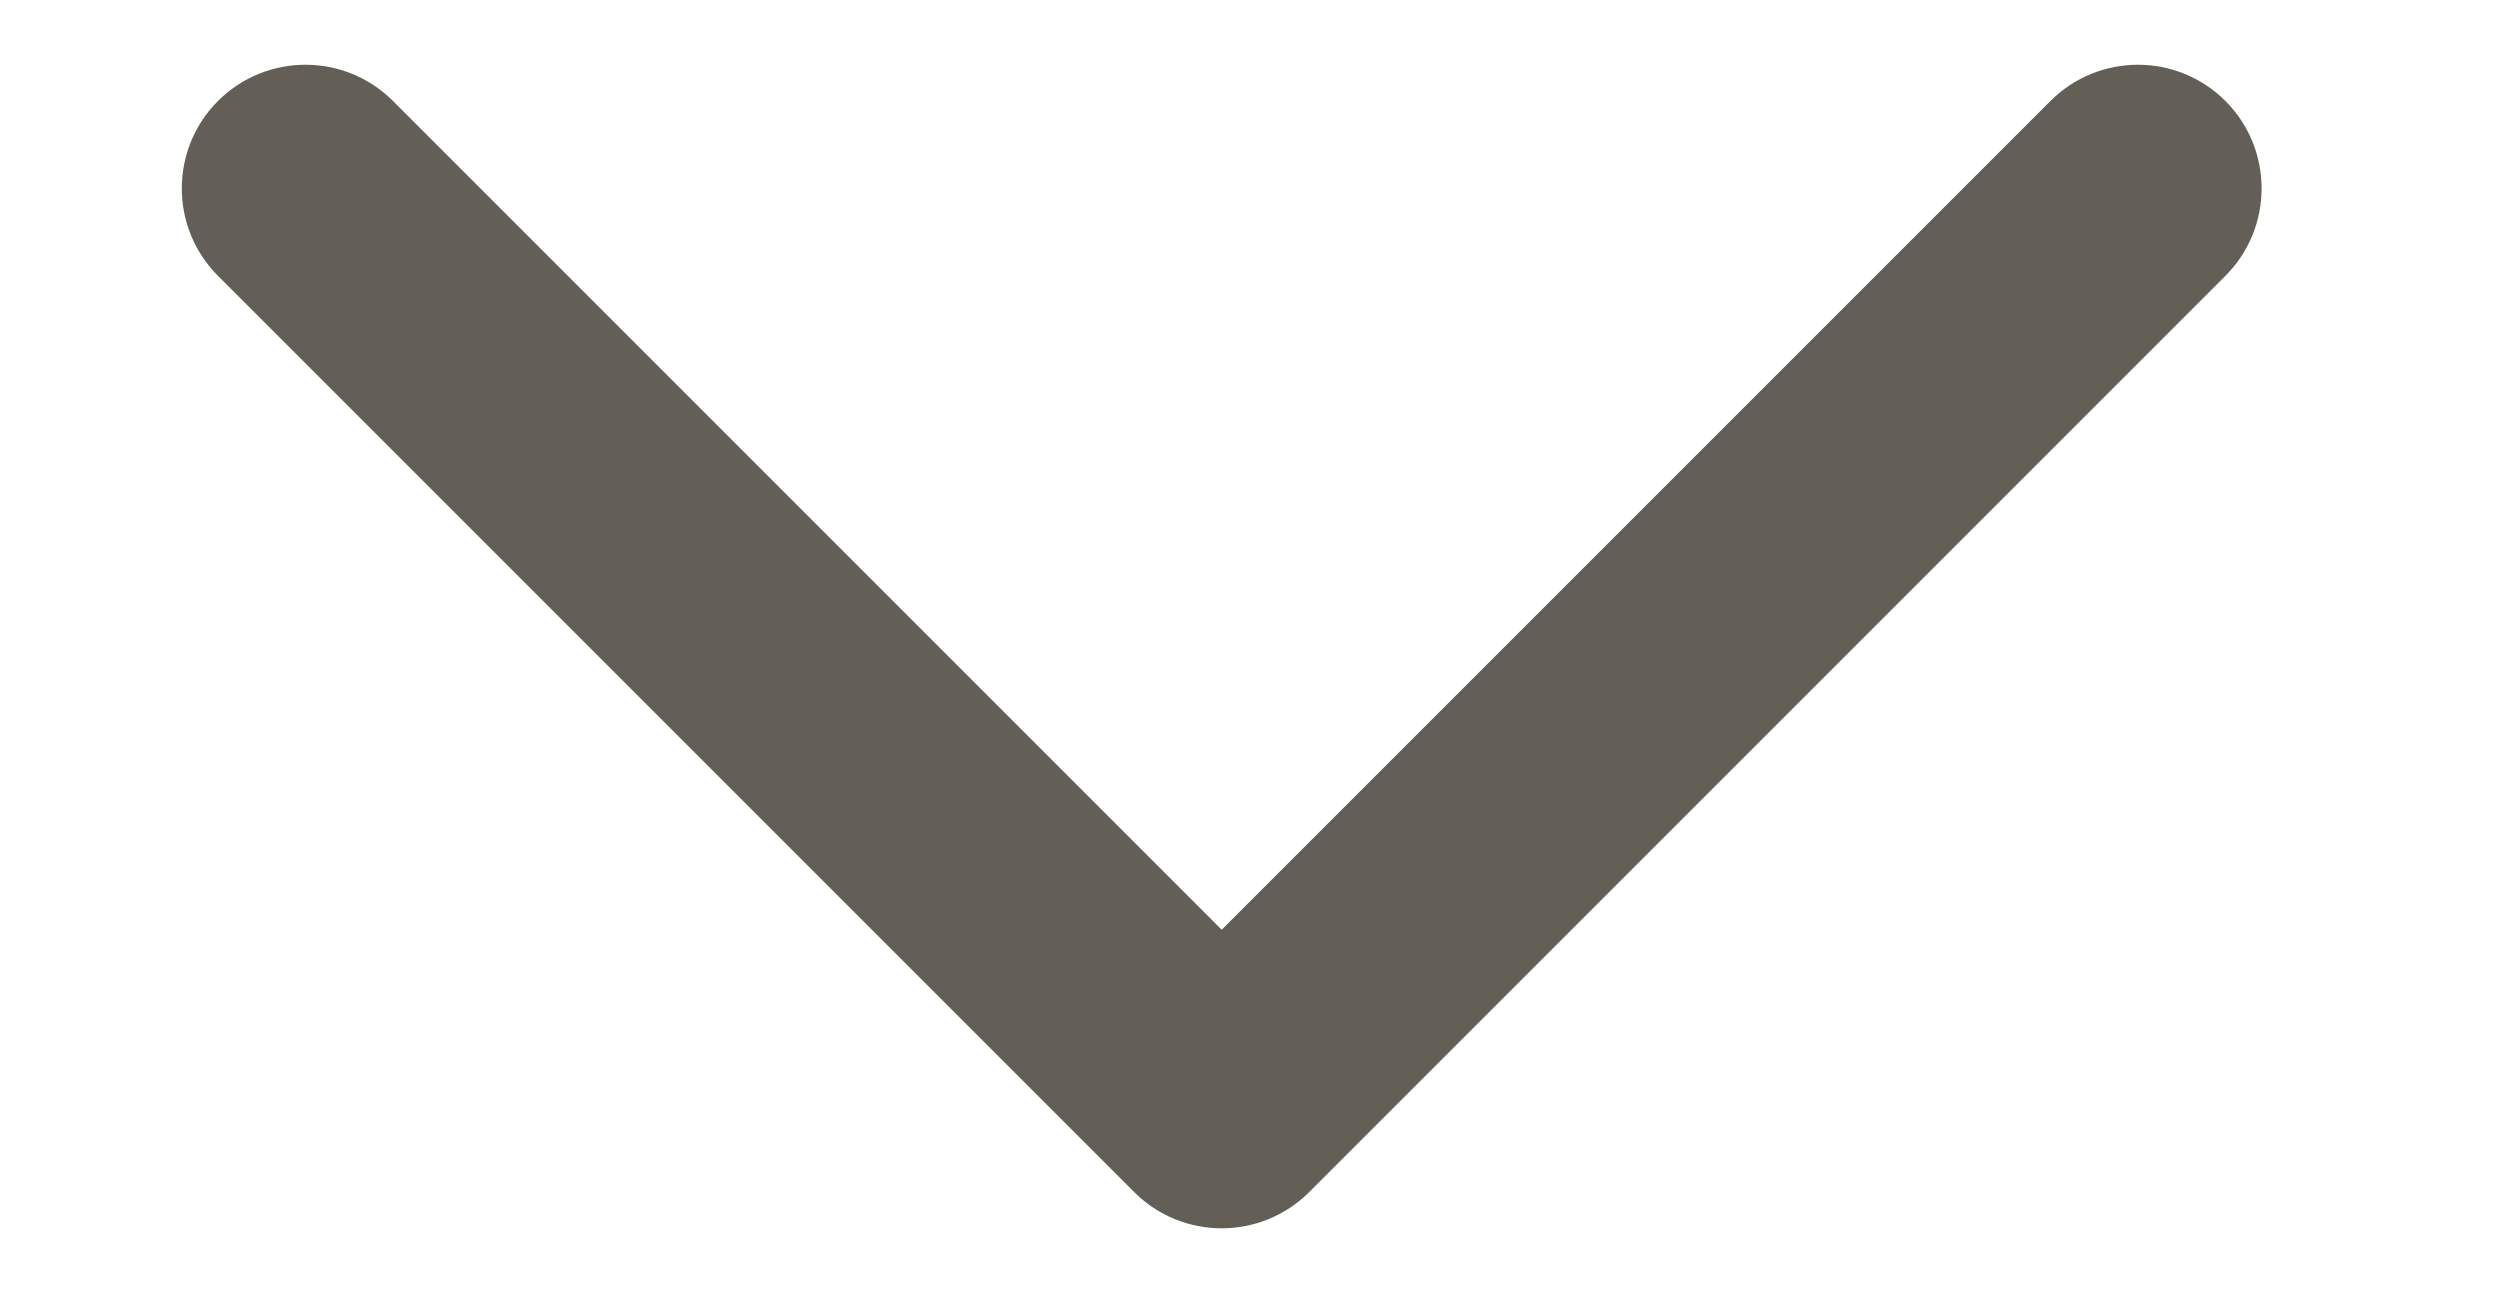 <?xml version="1.0" encoding="UTF-8" standalone="no"?>
<!DOCTYPE svg PUBLIC "-//W3C//DTD SVG 1.1//EN" "http://www.w3.org/Graphics/SVG/1.1/DTD/svg11.dtd">
<svg width="100%" height="100%" viewBox="0 0 29 15" version="1.1" xmlns="http://www.w3.org/2000/svg" xmlns:xlink="http://www.w3.org/1999/xlink" xml:space="preserve" xmlns:serif="http://www.serif.com/" style="fill-rule:evenodd;clip-rule:evenodd;stroke-linejoin:round;stroke-miterlimit:2;">
    <g transform="matrix(0.707,-0.707,0.707,0.707,0.919,7.235)">
        <g id="Ebene_x0020_1">
            <path d="M3.992,-1.715C3.992,-2.507 4.635,-3.15 5.427,-3.15C6.219,-3.15 6.862,-2.507 6.862,-1.715L6.862,11.883L20.46,11.883C21.252,11.883 21.895,12.526 21.895,13.318C21.895,14.11 21.252,14.753 20.46,14.753L5.427,14.753C4.635,14.753 3.992,14.11 3.992,13.318L3.992,-1.715Z" style="fill:rgb(99,95,86);"/>
        </g>
    </g>
</svg>
